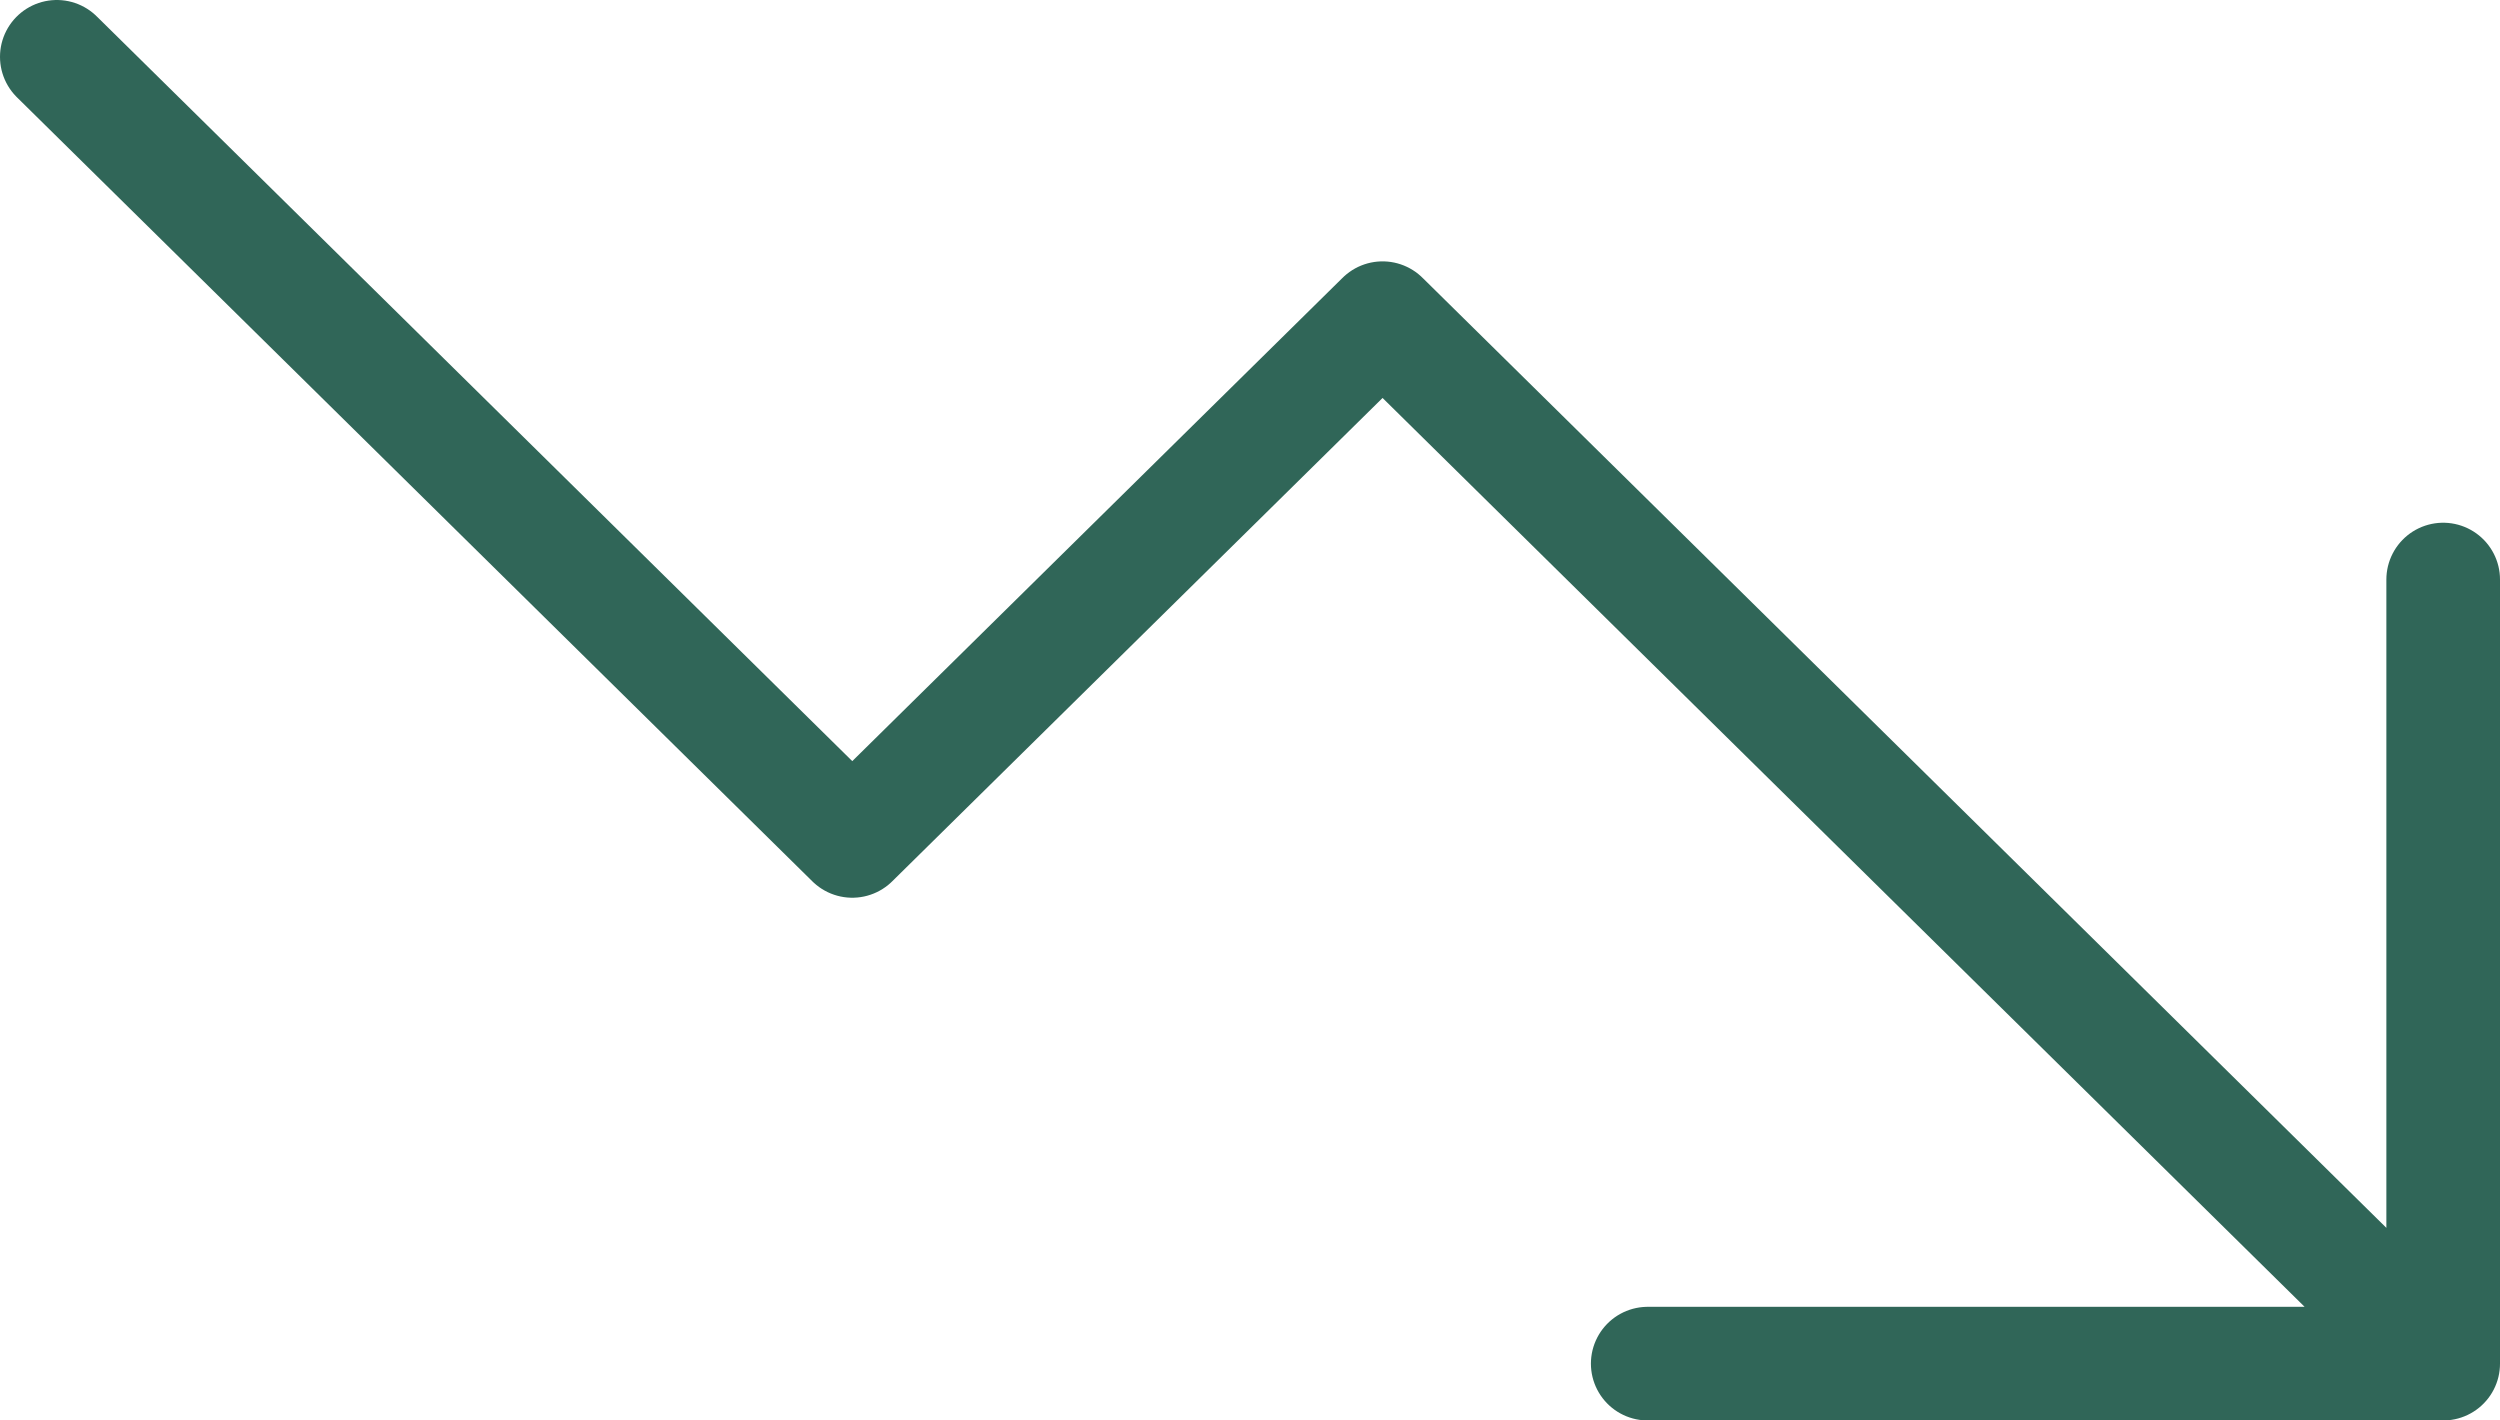 <svg width="44" height="25" viewBox="0 0 44 25" fill="none" xmlns="http://www.w3.org/2000/svg">
<path id="Vector" d="M43 24L24.333 5.6L15 14.8L1 1M43 24H29M43 24V10.2" stroke="#306658" stroke-width="2" stroke-linecap="round" stroke-linejoin="round"/>
</svg>
